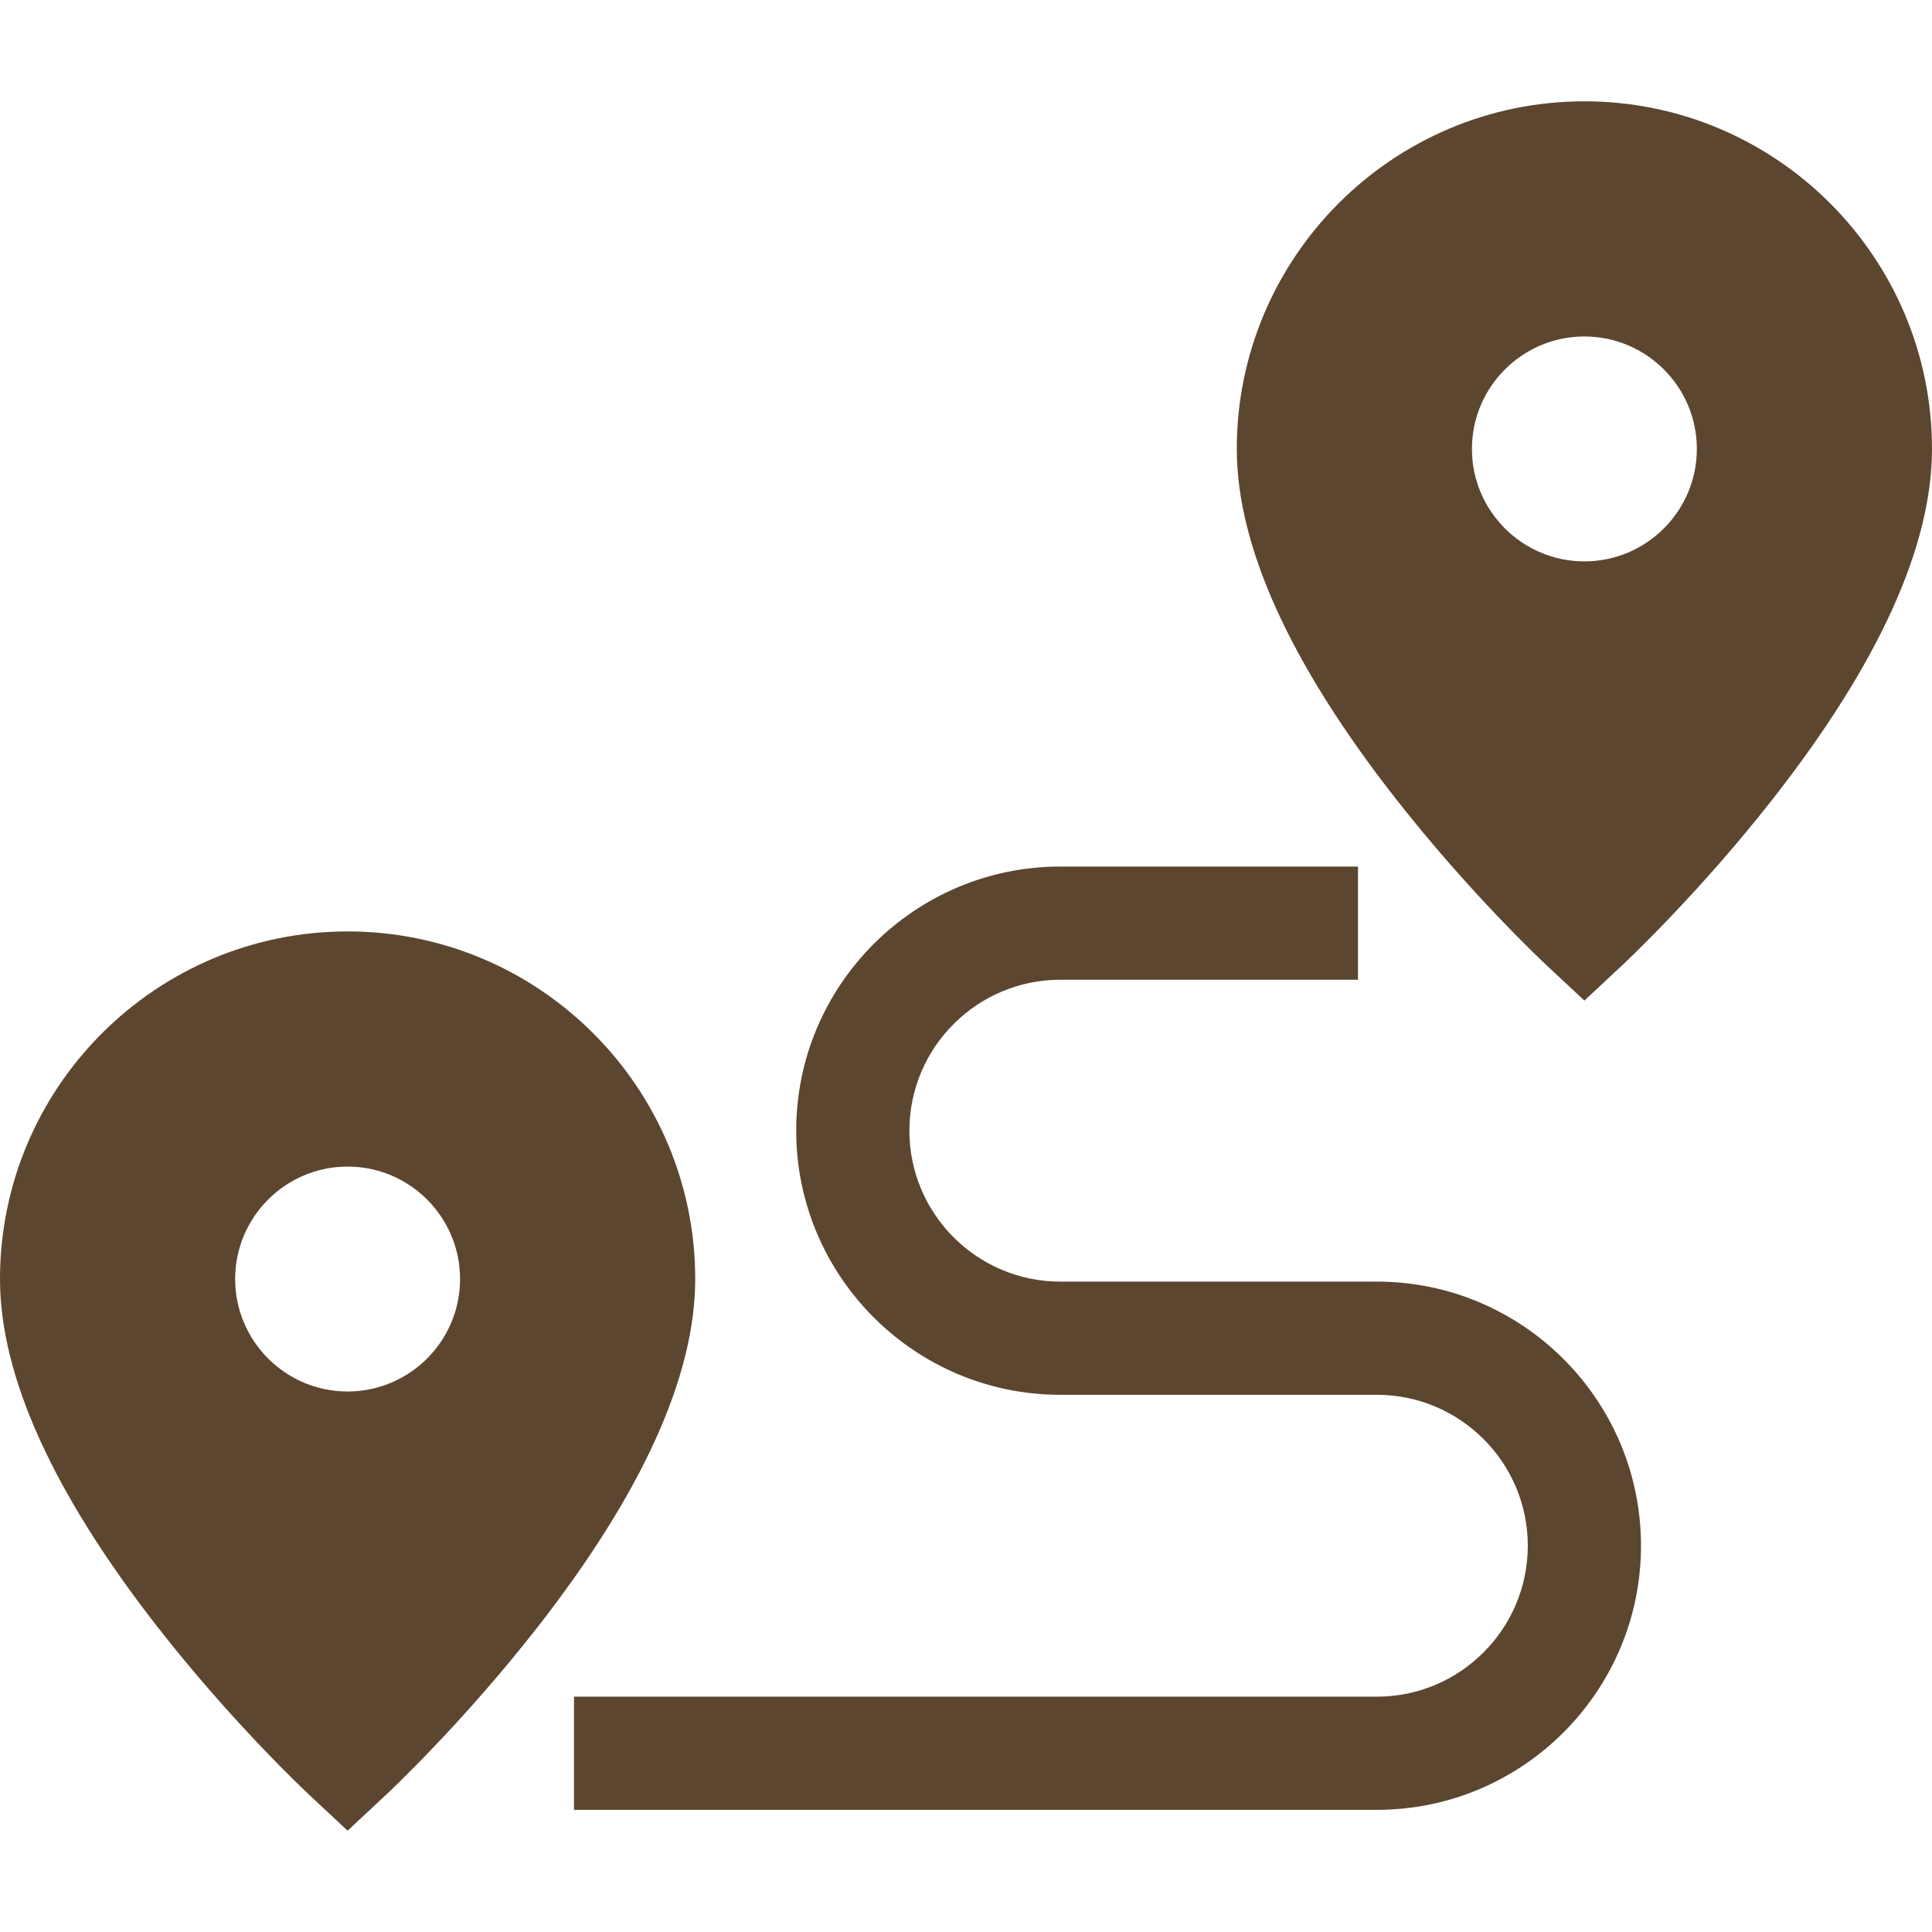 <svg xmlns="http://www.w3.org/2000/svg" xmlns:xlink="http://www.w3.org/1999/xlink" width="512" height="512" x="0" y="0" viewBox="0 0 512.064 512.064" style="enable-background:new 0 0 512 512" xml:space="preserve" class="">  <g>    <path d="M92.131 246.868C41.33 246.868 0 288.198 0 339c0 25.683 14.043 56.703 41.74 92.199 19.782 25.352 39.332 43.685 40.155 44.453l10.237 9.558 10.237-9.558c.823-.768 20.373-19.101 40.155-44.453 27.696-35.496 41.74-66.516 41.74-92.199-.001-50.802-41.331-92.132-92.133-92.132zm0 121.938c-16.435 0-29.806-13.371-29.806-29.806s13.371-29.806 29.806-29.806 29.806 13.371 29.806 29.806-13.371 29.806-29.806 29.806zM419.932 26.854c-50.801 0-92.131 41.33-92.131 92.131 0 25.683 14.043 56.703 41.739 92.199 19.781 25.352 39.332 43.685 40.154 44.453l10.237 9.558 10.236-9.558c.823-.768 20.374-19.101 40.155-44.453 27.697-35.496 41.74-66.516 41.74-92.199.002-50.8-41.328-92.131-92.13-92.131zm0 121.938c-16.435 0-29.806-13.371-29.806-29.806s13.371-29.806 29.806-29.806c16.436 0 29.807 13.371 29.807 29.806s-13.371 29.806-29.807 29.806z" fill="#5c4630" opacity="1" data-original="#000000"></path>    <path d="M364.929 479.688H152.135v-30h212.794c22.058 0 40.003-17.945 40.003-40.003s-17.945-40.003-40.003-40.003h-83.896c-38.6 0-70.004-31.403-70.004-70.003s31.404-70.003 70.004-70.003h78.895v30h-78.895c-22.059 0-40.004 17.945-40.004 40.003s17.945 40.003 40.004 40.003h83.896c38.6 0 70.003 31.403 70.003 70.003s-31.403 70.003-70.003 70.003z" fill="#5c4630" opacity="1" data-original="#000000"></path>  </g></svg>